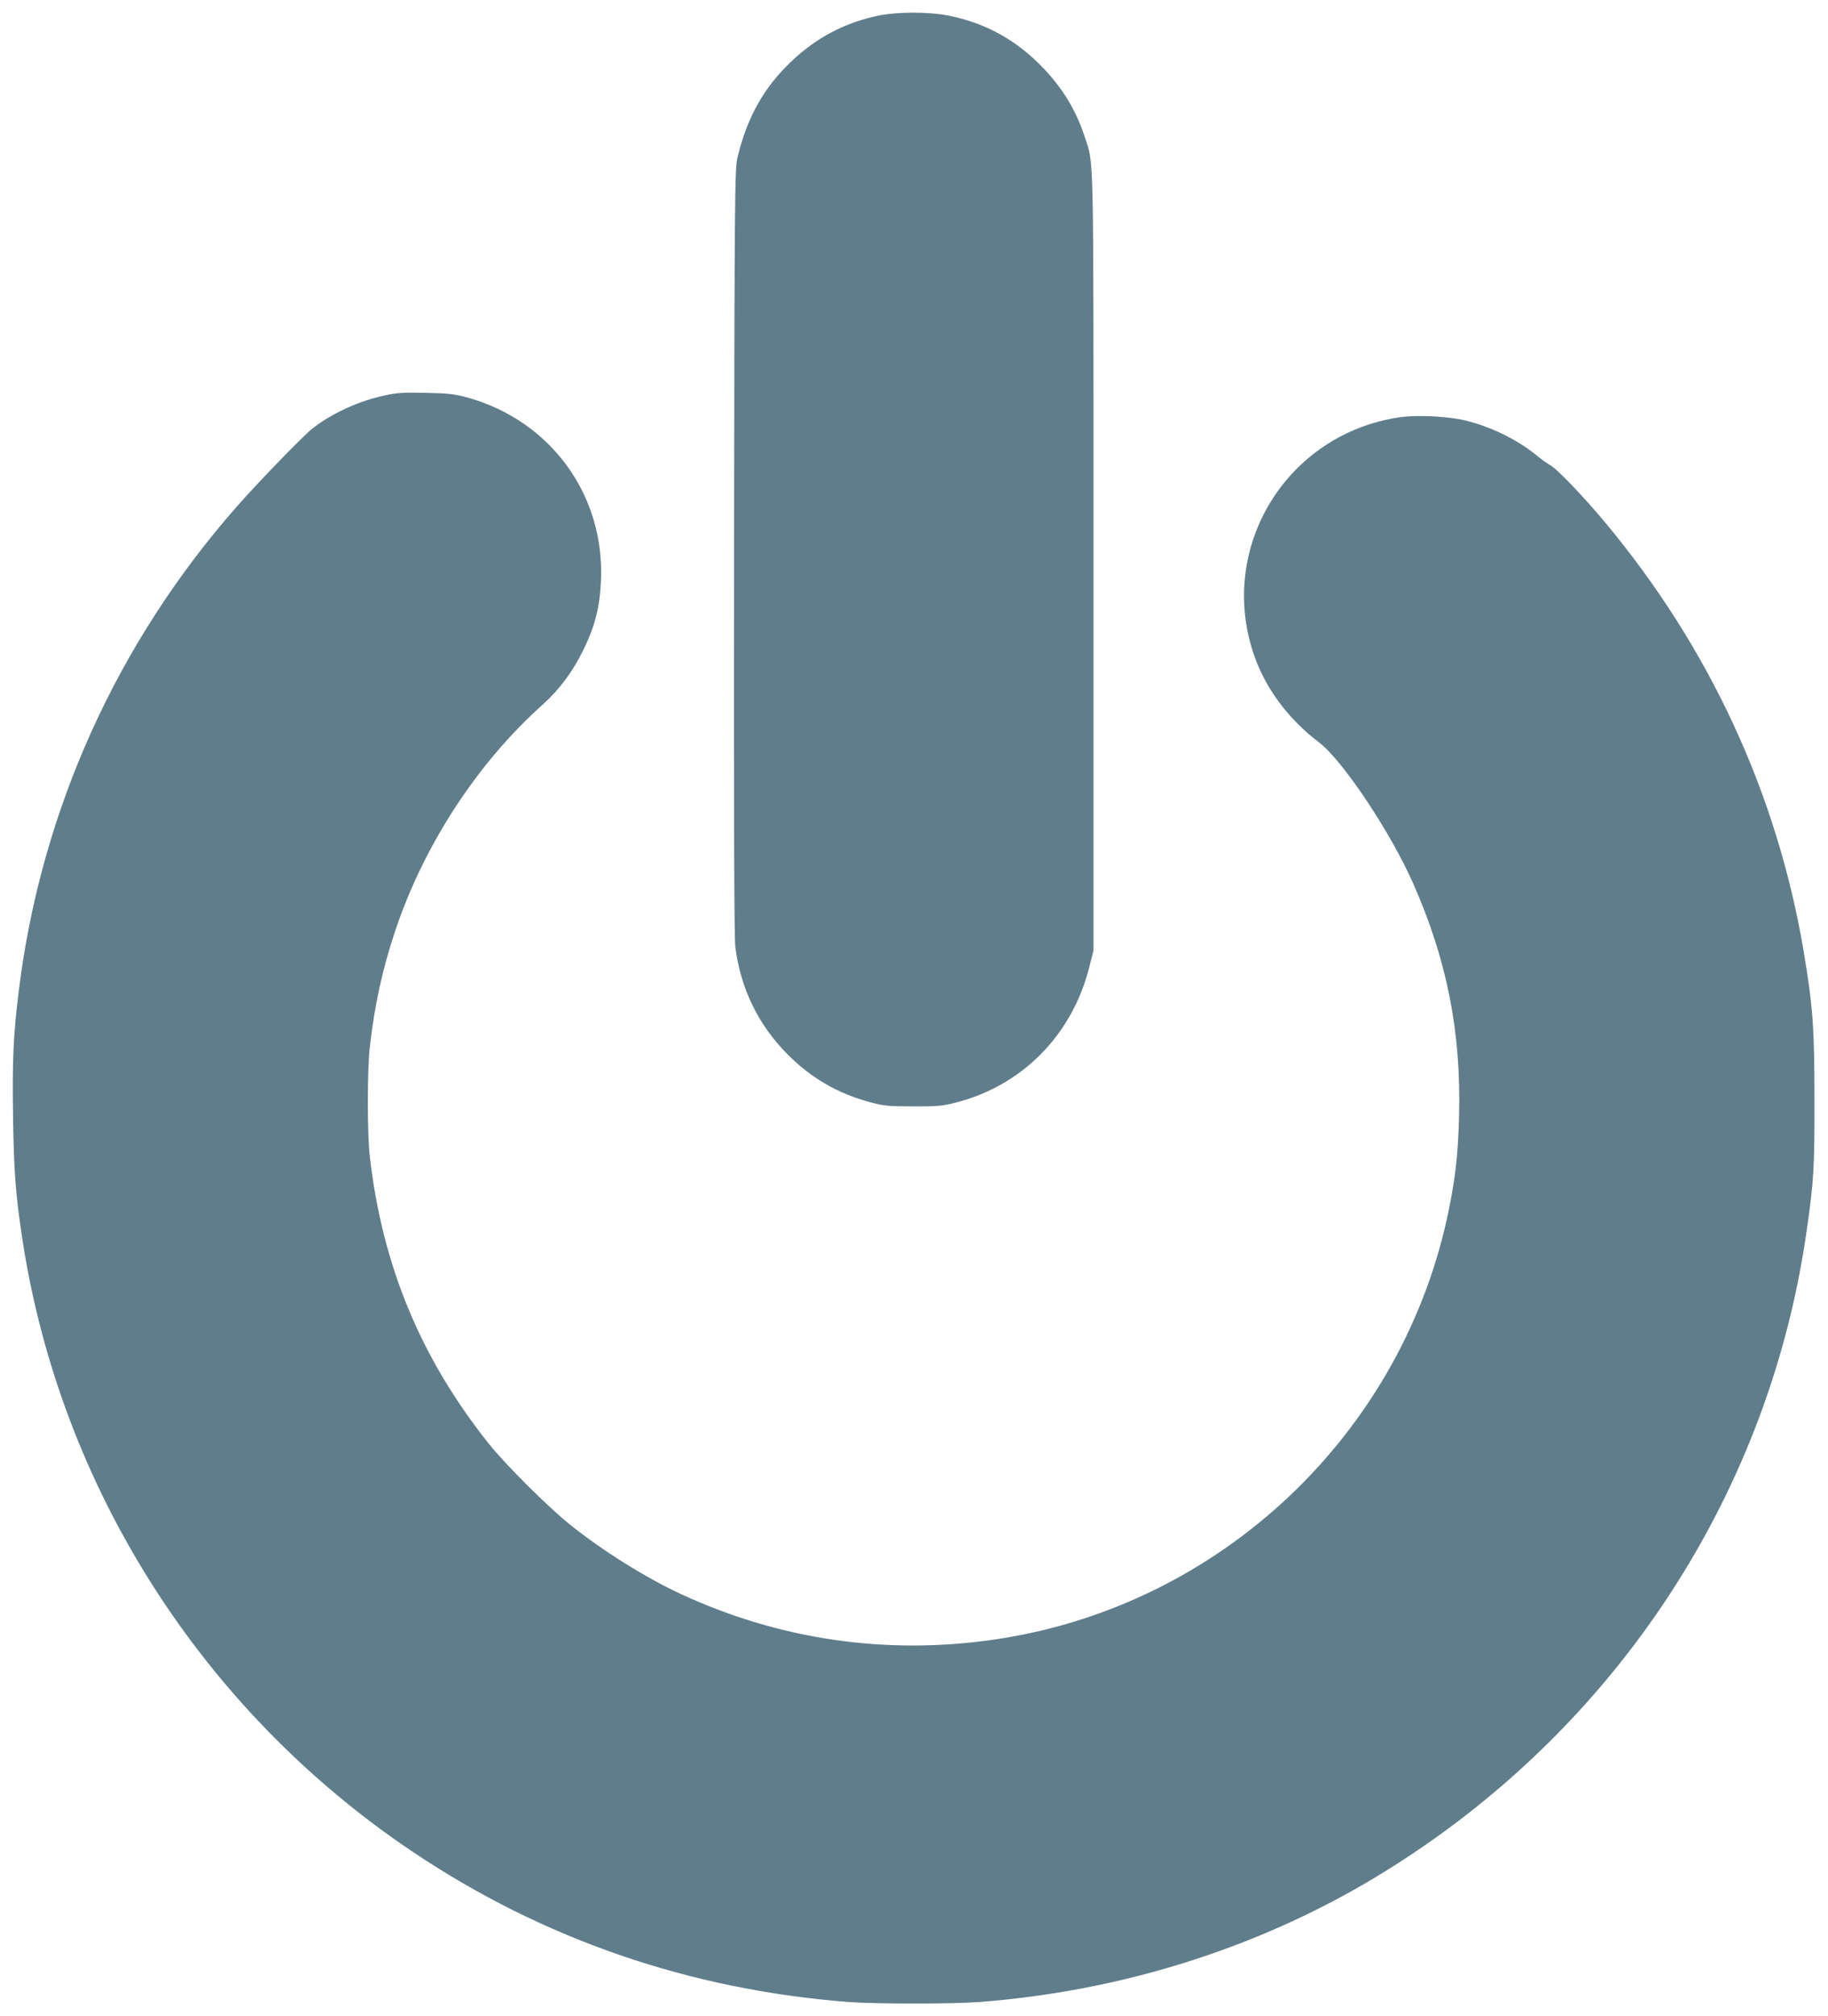 <?xml version="1.0" standalone="no"?>
<!DOCTYPE svg PUBLIC "-//W3C//DTD SVG 20010904//EN"
 "http://www.w3.org/TR/2001/REC-SVG-20010904/DTD/svg10.dtd">
<svg version="1.0" xmlns="http://www.w3.org/2000/svg"
 width="1161pt" height="1280pt" viewBox="0 0 1161 1280"
 preserveAspectRatio="xMidYMid meet">
<g transform="translate(0,1280) scale(0.1,-0.1)"
fill="#607d8b" stroke="none">
<path d="M5575 12700 c-212 -45 -390 -139 -549 -290 -175 -166 -281 -355 -342
-610 -17 -71 -19 -207 -22 -2500 -2 -1698 1 -2450 8 -2510 34 -268 146 -497
334 -686 151 -150 316 -246 524 -302 86 -23 116 -26 272 -26 149 -1 188 3 263
22 427 107 745 428 855 861 l27 106 0 2470 c0 2684 4 2513 -56 2697 -54 166
-138 305 -263 436 -170 177 -362 284 -597 332 -129 26 -328 26 -454 0z"/>
<path d="M2441 10289 c-162 -35 -329 -111 -455 -208 -57 -44 -344 -340 -482
-497 -761 -865 -1241 -1927 -1383 -3061 -36 -285 -44 -452 -38 -814 5 -347 16
-489 58 -769 239 -1579 1141 -2997 2478 -3895 830 -557 1761 -877 2770 -955
174 -13 658 -13 832 0 885 68 1735 332 2473 767 1516 896 2535 2408 2780 4126
46 320 51 402 50 842 0 454 -10 585 -69 938 -169 1000 -599 1928 -1262 2722
-134 161 -307 342 -348 362 -16 9 -56 37 -87 63 -125 101 -287 180 -449 220
-109 27 -308 37 -419 21 -718 -105 -1160 -826 -926 -1508 73 -213 218 -408
412 -555 150 -113 456 -571 600 -898 214 -485 304 -940 291 -1470 -6 -236 -21
-382 -63 -590 -285 -1425 -1450 -2530 -2889 -2739 -688 -100 -1367 -1 -1997
292 -219 102 -489 271 -693 434 -138 109 -416 386 -521 518 -432 543 -675
1128 -755 1820 -17 142 -17 558 0 700 30 265 81 496 161 735 182 545 521 1065
937 1437 106 95 191 209 258 347 74 150 105 273 112 442 23 543 -320 1013
-847 1160 -81 22 -120 27 -265 30 -144 3 -185 1 -264 -17z"/>
</g>
</svg>

